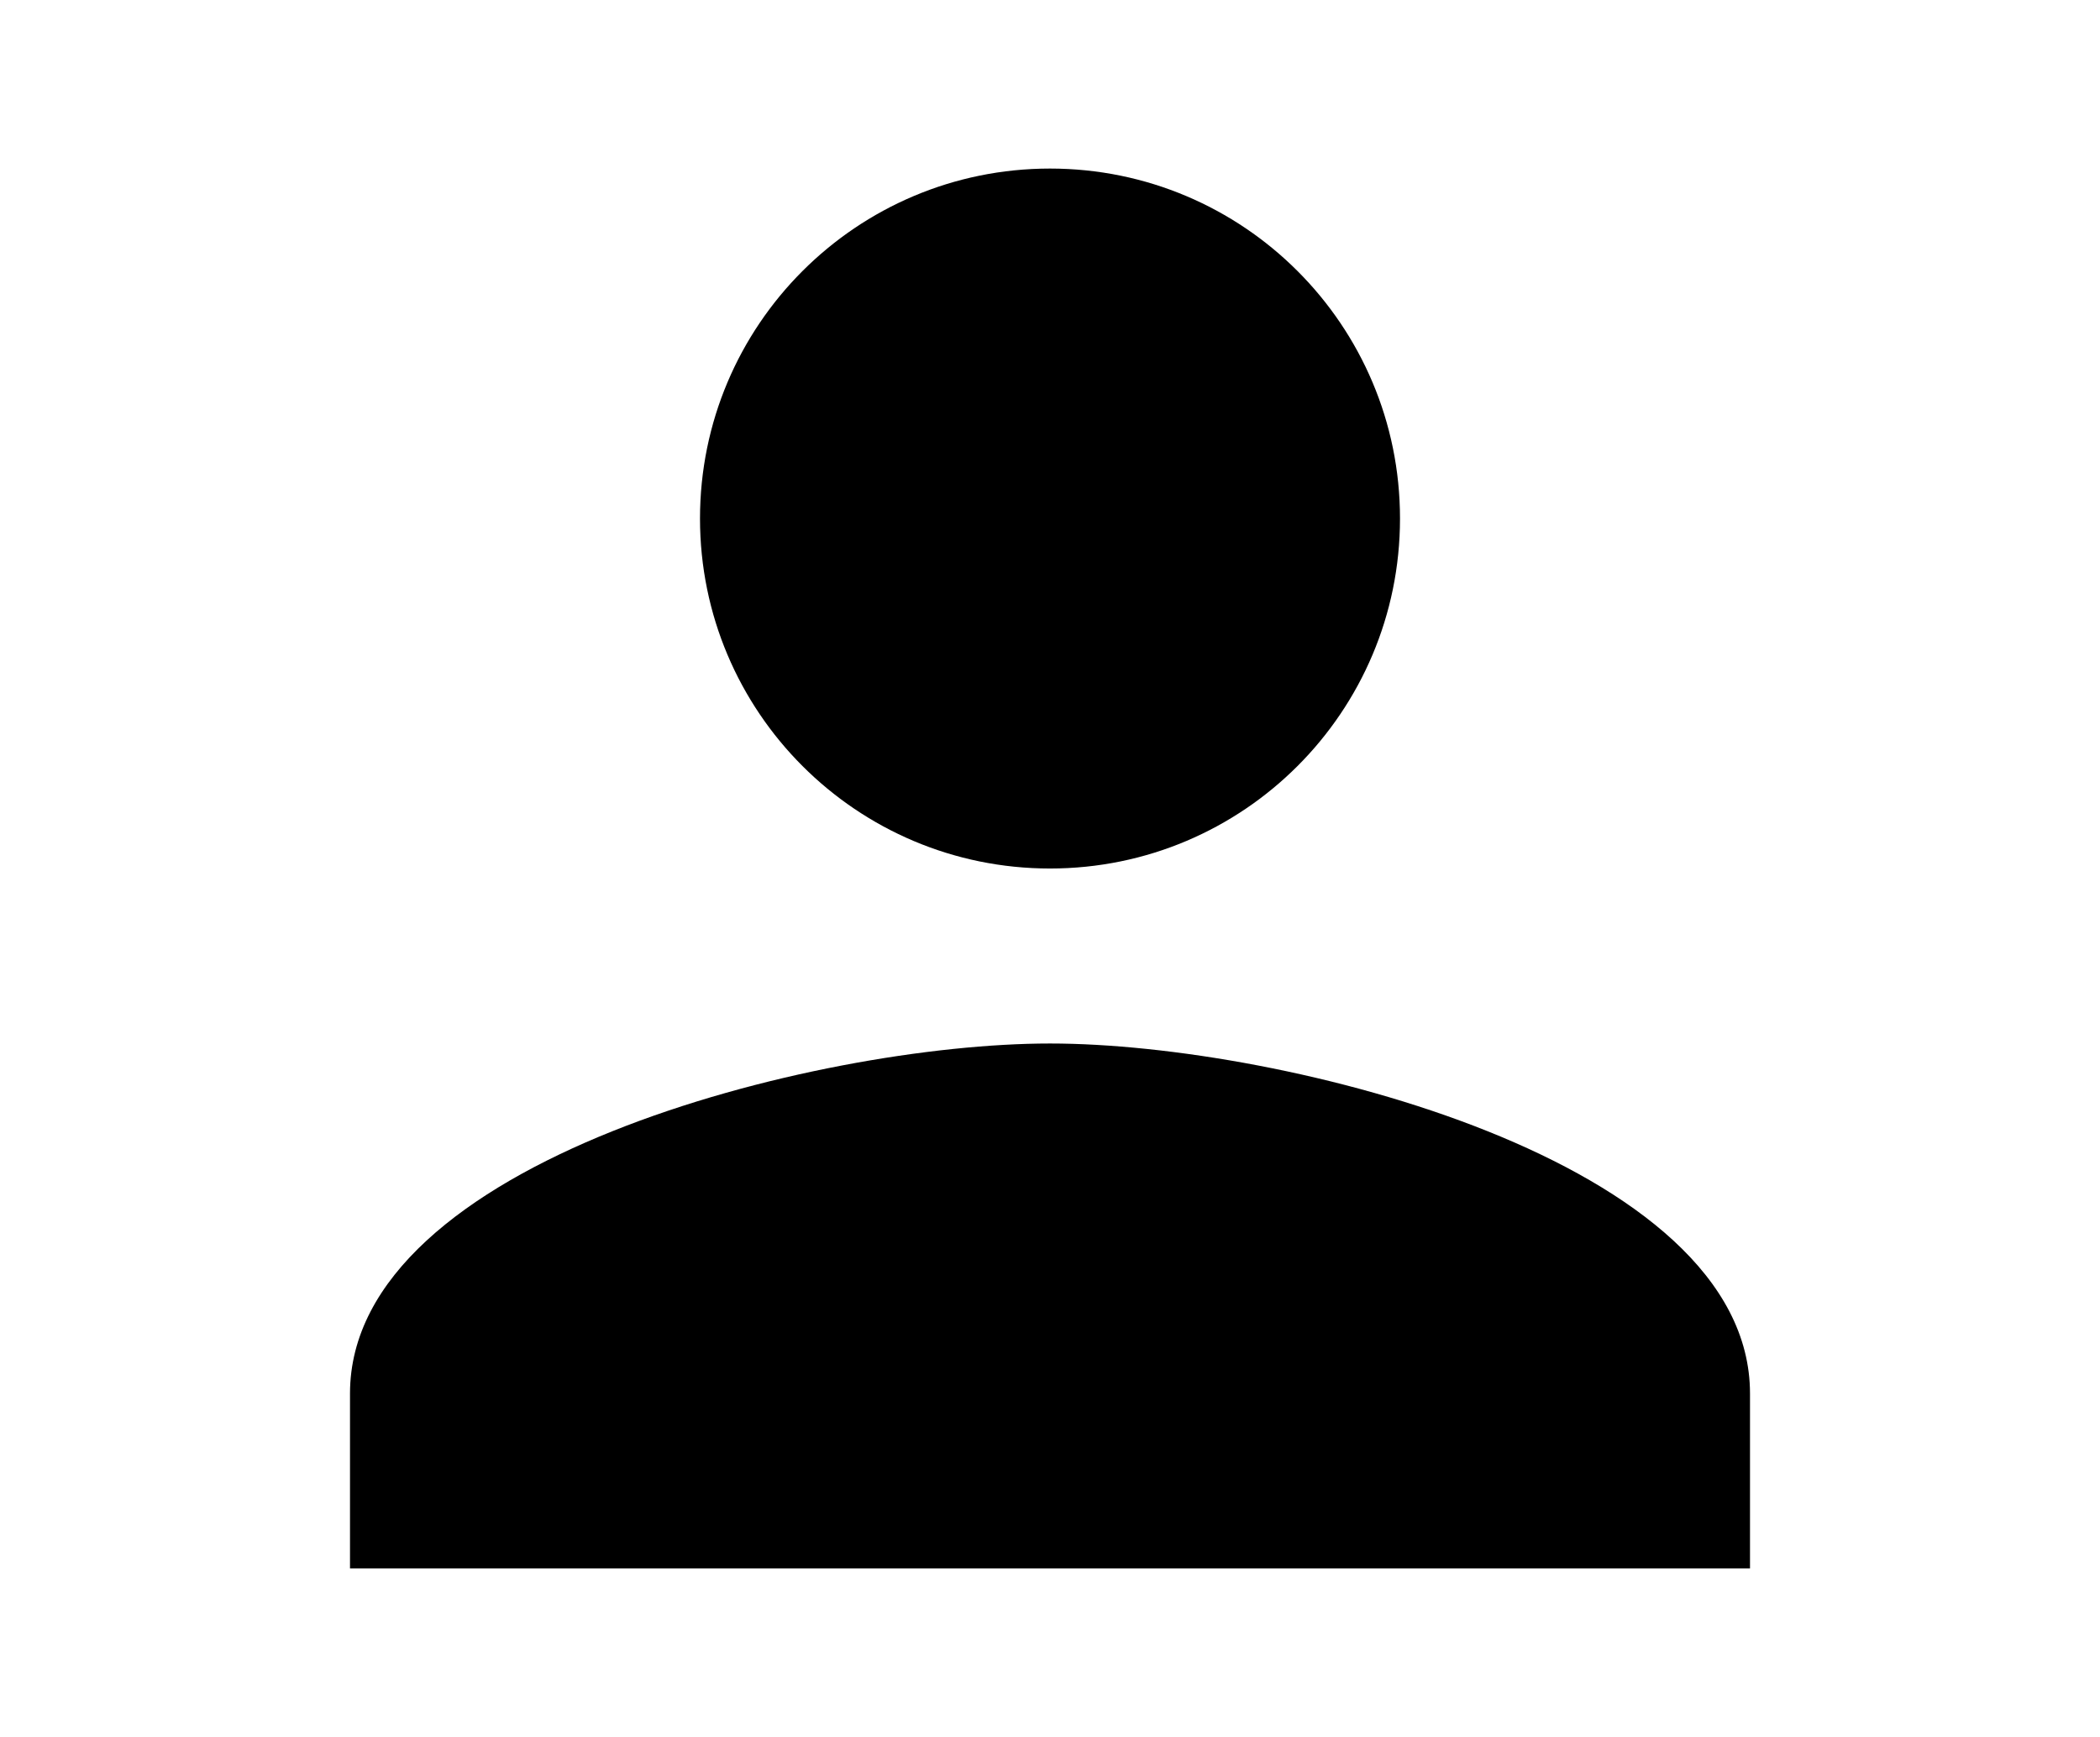 <?xml version="1.0" encoding="utf-8"?>
<!-- Generator: Adobe Illustrator 26.3.1, SVG Export Plug-In . SVG Version: 6.00 Build 0)  -->
<svg version="1.1" id="レイヤー_1" xmlns="http://www.w3.org/2000/svg" xmlns:xlink="http://www.w3.org/1999/xlink" x="0px"
	 y="0px" viewBox="0 0 33 27.299" style="enable-background:new 0 0 33 27.299;" xml:space="preserve">
<path d="M16.5,13.649c3.039,0,5.5-2.461,5.5-5.5s-2.461-5.5-5.5-5.5S11,5.111,11,8.149S13.461,13.649,16.5,13.649z M16.5,16.399
	c-3.671,0-11,1.843-11,5.5v2.75h22v-2.75C27.5,18.242,20.171,16.399,16.5,16.399z"/>
</svg>
